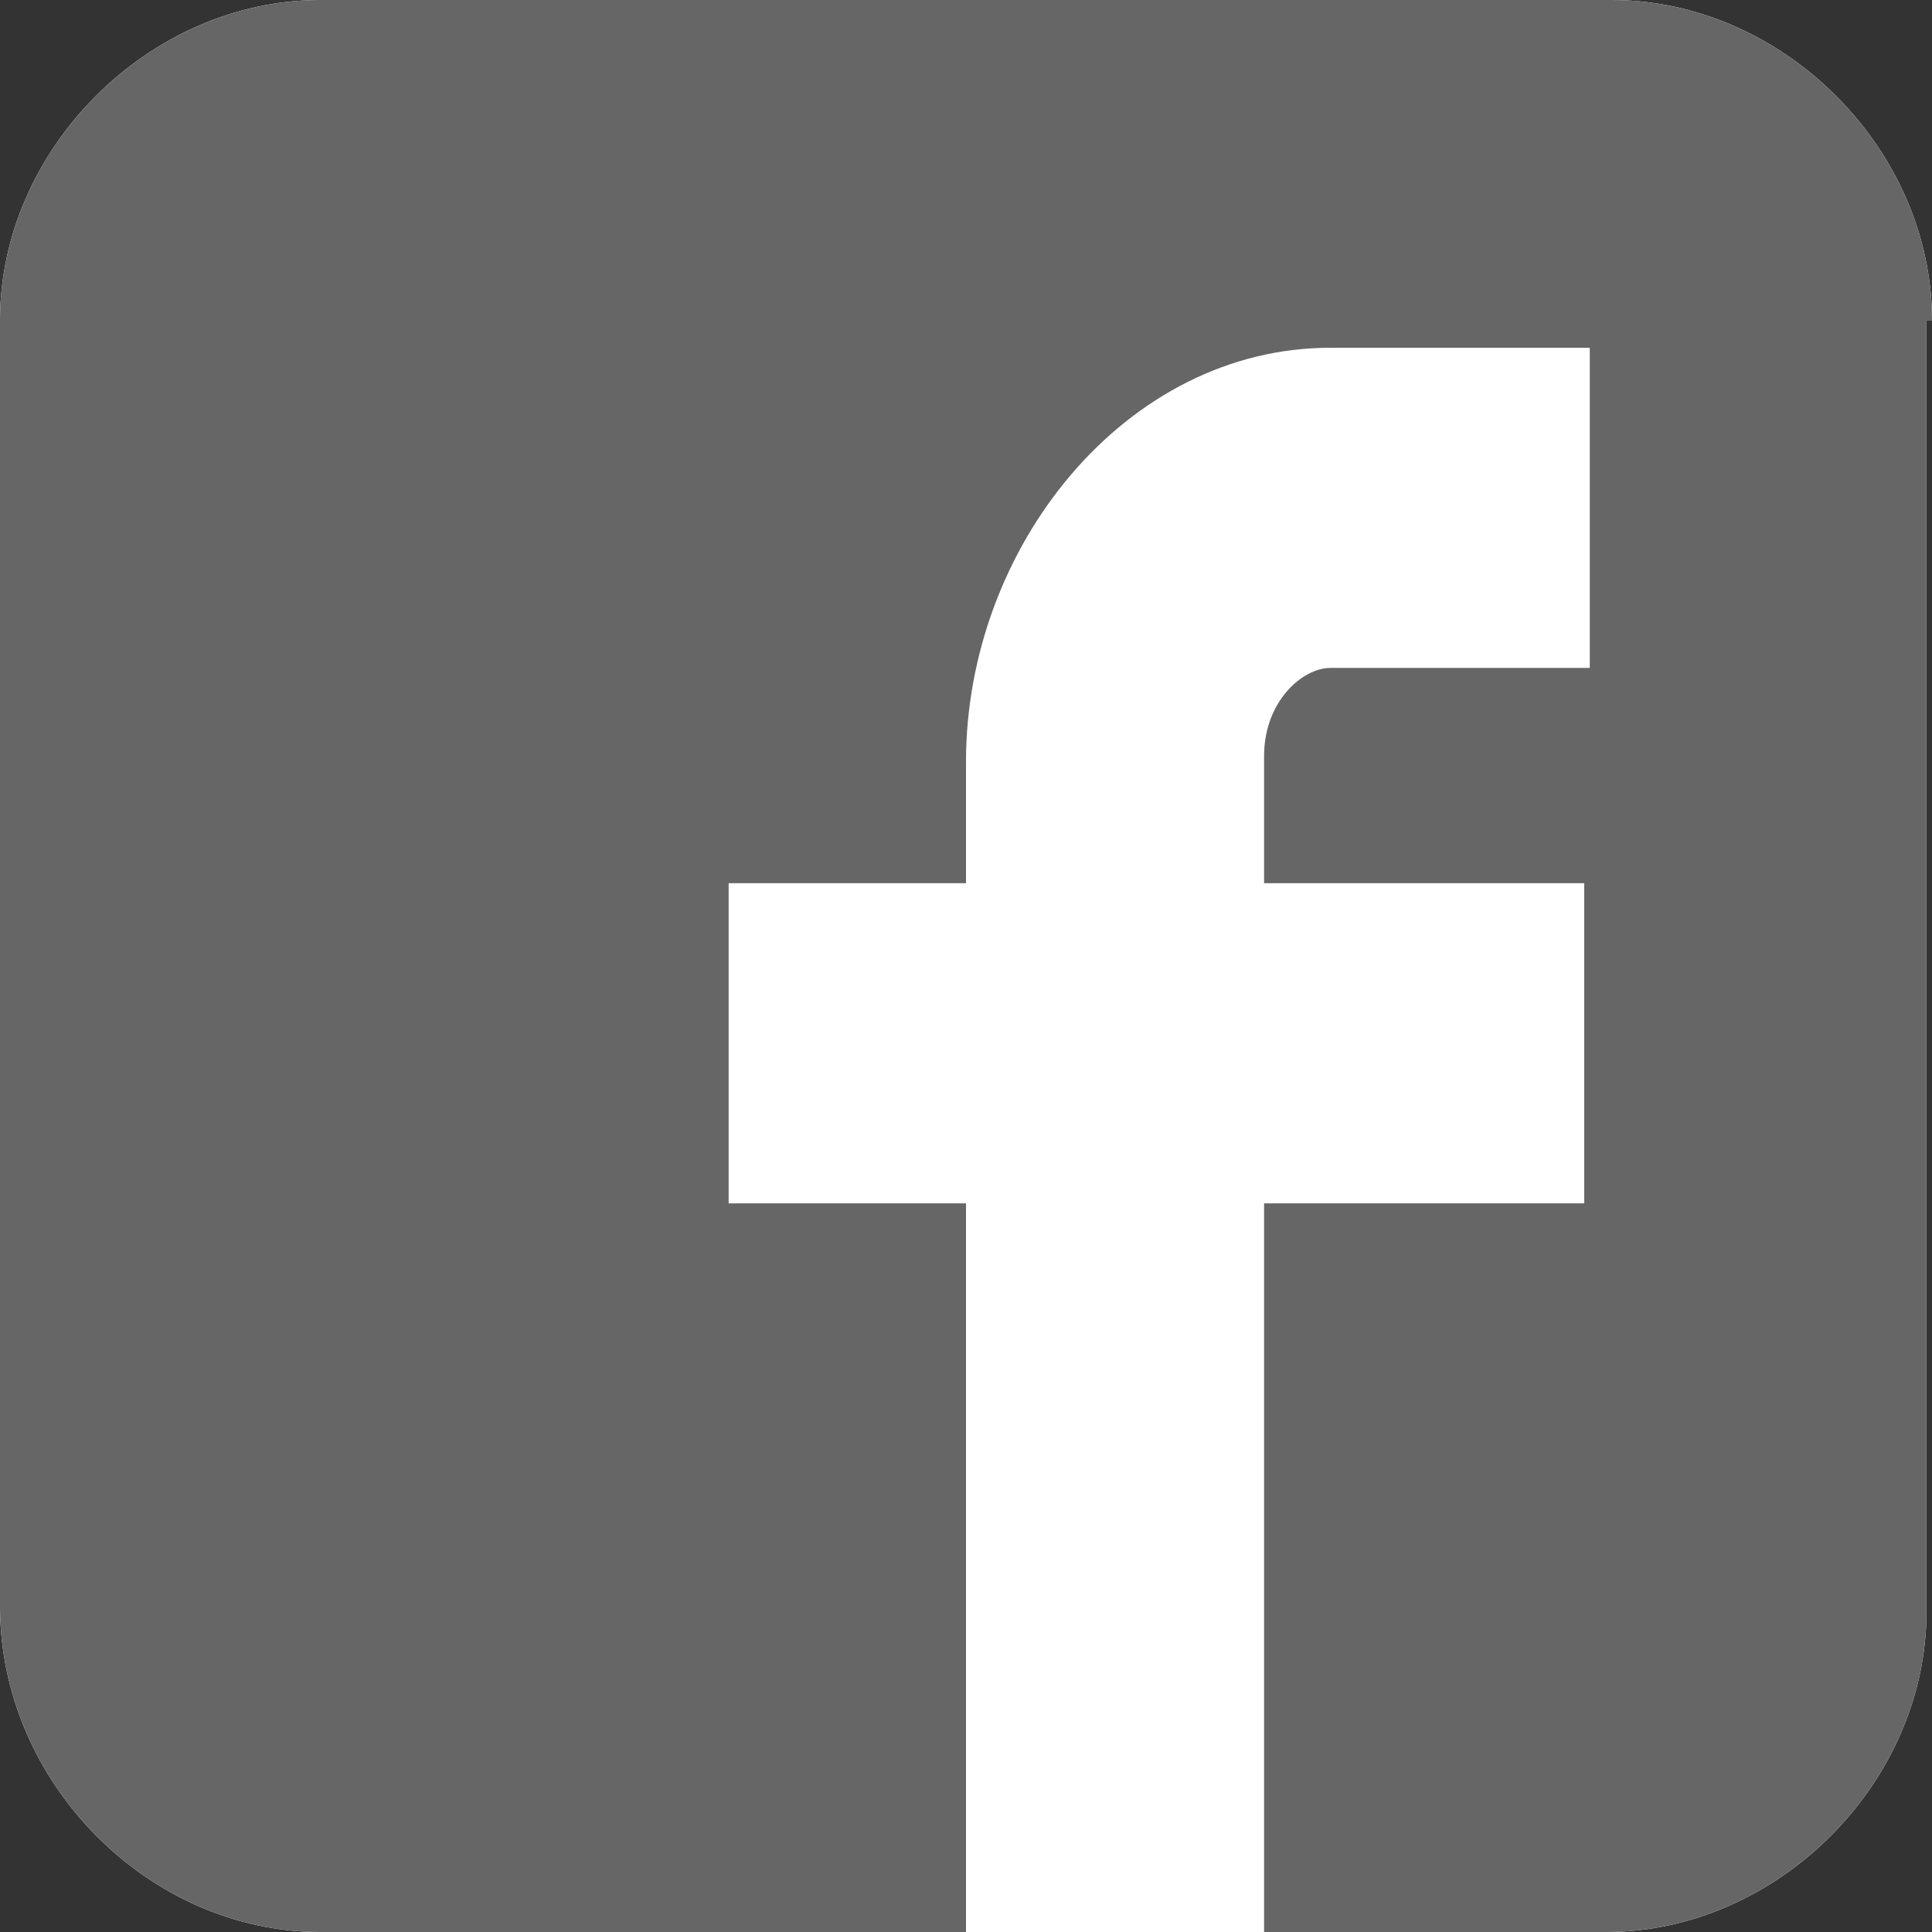 <?xml version="1.0" encoding="utf-8"?>
<!-- Generator: Adobe Illustrator 25.3.1, SVG Export Plug-In . SVG Version: 6.00 Build 0)  -->
<svg version="1.1" id="Ebene_1" xmlns="http://www.w3.org/2000/svg" xmlns:xlink="http://www.w3.org/1999/xlink" x="0px" y="0px"
	 viewBox="0 0 35 35" style="enable-background:new 0 0 35 35;" xml:space="preserve">
<rect x="0" y="0" width="35" height="35" fill="#333333" stroke="none"/>
<style type="text/css">
	.st0{clip-path:url(#SVGID_2_);fill:#FFFFFF;}
	.st1{clip-path:url(#SVGID_4_);fill:#666666;}
</style>
<g>
	<g>
		<defs>
			<rect id="SVGID_1_" width="35" height="35"/>
		</defs>
		<clipPath id="SVGID_2_">
			<use xlink:href="#SVGID_1_"  style="overflow:visible;"/>
		</clipPath>
		<path class="st0" d="M35,5.8C35,2.7,32.3,0,29.2,0H5.8C2.7,0,0,2.7,0,5.8v23.3C0,32.3,2.7,35,5.8,35h11.7h5.4h6.2
			c3.1,0,5.8-2.7,5.8-5.8V5.8z"/>
	</g>
	<g>
		<defs>
			<rect id="SVGID_3_" width="35" height="35"/>
		</defs>
		<clipPath id="SVGID_4_">
			<use xlink:href="#SVGID_3_"  style="overflow:visible;"/>
		</clipPath>
		<path class="st1" d="M35,5.8C35,2.7,32.3,0,29.2,0H5.8C2.7,0,0,2.7,0,5.8v23.3C0,32.3,2.7,35,5.8,35h11.7V21.8h-4.3v-5.8h4.3v-2.2
			c0-3.9,2.9-7.5,6.6-7.5h4.7v5.8h-4.7c-0.5,0-1.2,0.6-1.2,1.6v2.3h5.8v5.8h-5.8V35h6.2c3.1,0,5.8-2.7,5.8-5.8V5.8z"/>
	</g>
</g>
</svg>

